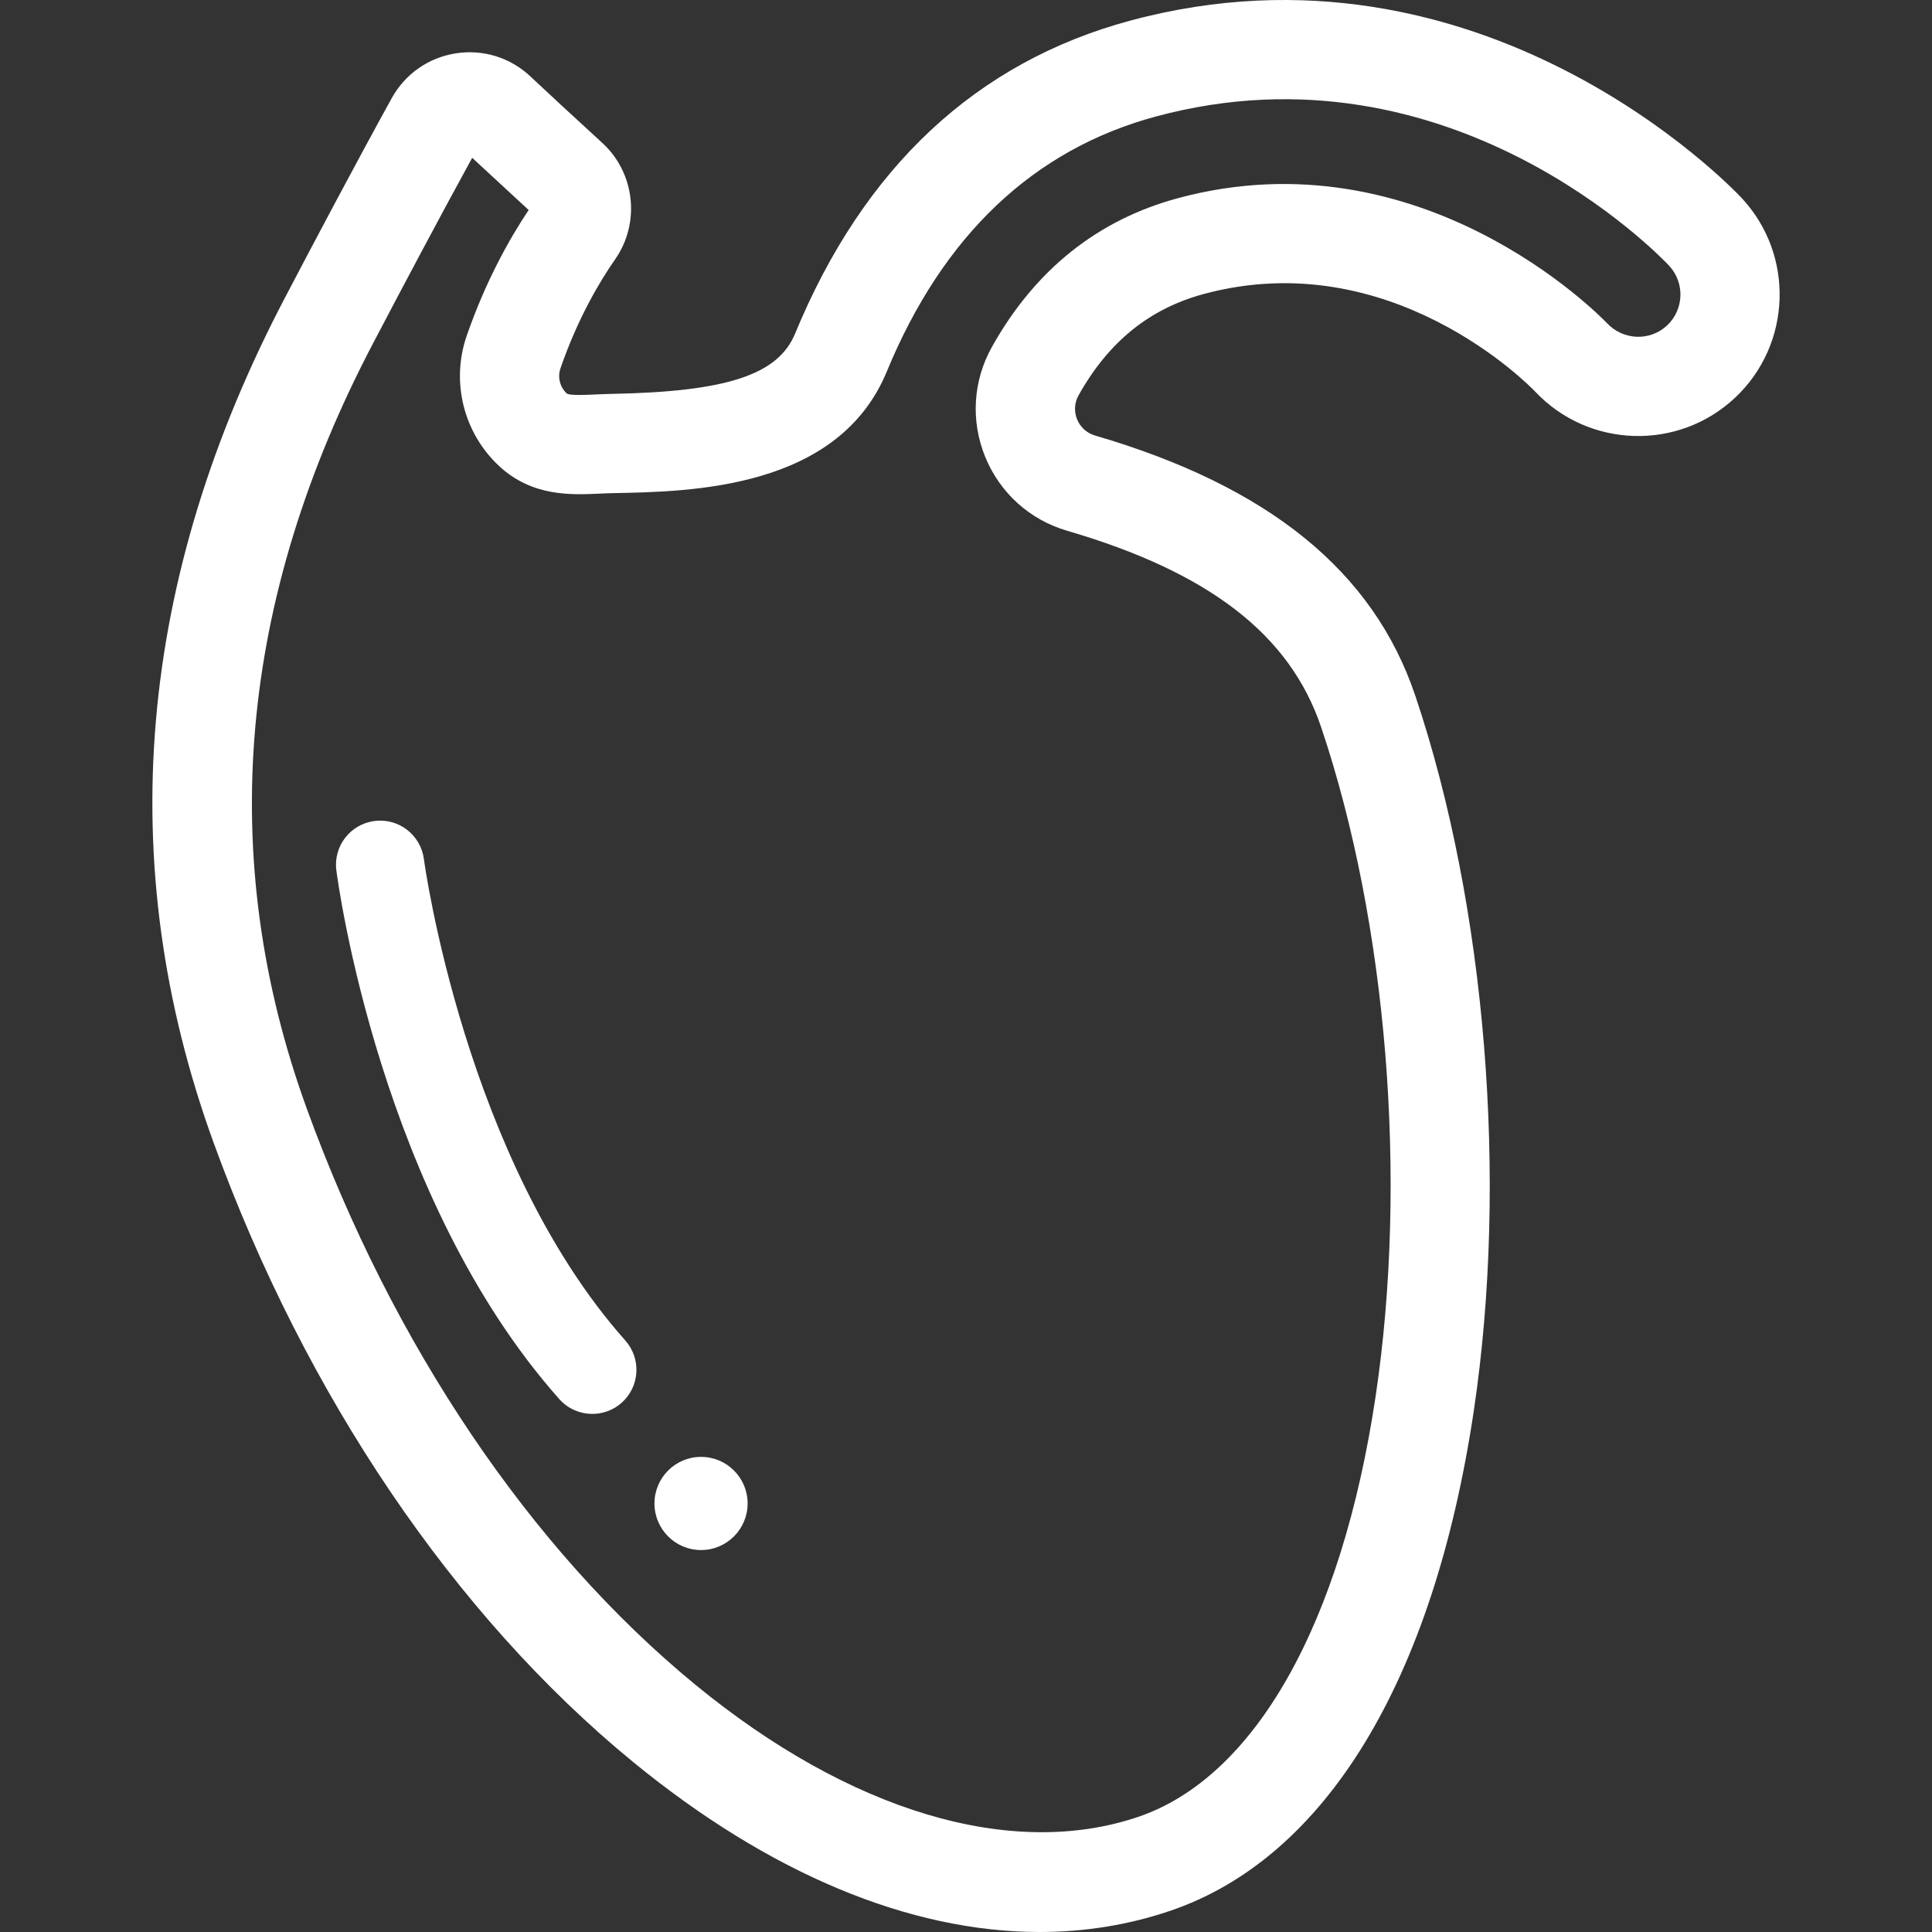 <svg width="60" height="60" viewBox="0 0 60 60" fill="none" xmlns="http://www.w3.org/2000/svg">
<rect x="0" y="0" width="60" height="60" fill="#333333" stroke="none"/>
<path d="M54.08 6.14L54.08 6.14C53.755 5.794 46.005 -2.295 35.103 0.64C30.326 1.926 26.823 5.197 24.691 10.363C24.162 11.644 22.559 12.168 18.971 12.233C18.807 12.236 18.643 12.244 18.481 12.251C18.2 12.264 17.676 12.289 17.6 12.218C17.387 12.019 17.311 11.712 17.407 11.435C17.945 9.88 18.627 8.737 19.106 8.05C19.891 6.923 19.721 5.372 18.709 4.442L17.438 3.273L16.463 2.365C15.838 1.781 14.993 1.524 14.148 1.658C13.303 1.792 12.581 2.299 12.166 3.048C11.16 4.866 9.609 7.793 9.002 8.956L8.882 9.184C4.248 17.985 3.491 26.832 6.631 35.48C9.482 43.33 14.102 50.157 19.641 54.703C23.894 58.193 28.258 60 32.288 60C33.676 60 35.025 59.785 36.316 59.351C41.158 57.721 44.516 52.206 45.769 43.82C46.843 36.637 46.147 28.125 43.953 21.605C42.653 17.744 39.4 15.101 34.006 13.525C33.753 13.452 33.551 13.269 33.451 13.025C33.35 12.78 33.366 12.508 33.495 12.279C34.426 10.614 35.7 9.584 37.389 9.129C43.19 7.567 47.5 11.978 47.67 12.155C49.329 13.923 52.116 14.011 53.883 12.353C55.65 10.694 55.739 7.907 54.08 6.14ZM51.774 10.106C51.246 10.601 50.413 10.575 49.906 10.035C49.673 9.793 44.132 4.121 36.587 6.153C34.09 6.825 32.144 8.38 30.805 10.774C30.215 11.828 30.14 13.073 30.598 14.193C31.056 15.31 31.982 16.145 33.141 16.483C37.556 17.774 40.064 19.714 41.031 22.588C43.08 28.674 43.727 36.635 42.721 43.364C41.663 50.444 38.969 55.206 35.332 56.43C31.398 57.754 26.392 56.256 21.596 52.321C16.478 48.12 12.192 41.766 9.527 34.428C6.696 26.631 7.396 18.621 11.608 10.62L11.734 10.381C12.389 9.127 13.748 6.568 14.664 4.901L16.418 6.522C15.843 7.382 15.091 8.703 14.494 10.428C14 11.855 14.395 13.443 15.499 14.472C16.523 15.427 17.738 15.371 18.625 15.33C18.758 15.324 18.892 15.317 19.027 15.315C21.476 15.27 26.034 15.188 27.54 11.539C29.287 7.306 32.101 4.64 35.904 3.616C45.04 1.158 51.556 7.954 51.833 8.249C52.328 8.777 52.302 9.61 51.774 10.106Z" fill="white"/>
<path d="M13.164 26.678C13.066 25.928 12.377 25.398 11.628 25.497C10.878 25.594 10.348 26.281 10.446 27.031C10.499 27.444 11.82 37.206 17.37 43.451C17.638 43.751 18.007 43.906 18.379 43.91C18.708 43.914 19.04 43.8 19.305 43.565C19.871 43.062 19.922 42.196 19.419 41.63C14.437 36.025 13.176 26.771 13.164 26.678Z" fill="white"/>
<path d="M21.772 48.138C22.57 48.138 23.218 47.49 23.218 46.691C23.218 45.892 22.57 45.245 21.772 45.245C20.973 45.245 20.325 45.892 20.325 46.691C20.325 47.49 20.973 48.138 21.772 48.138Z" fill="white"/>
</svg>
